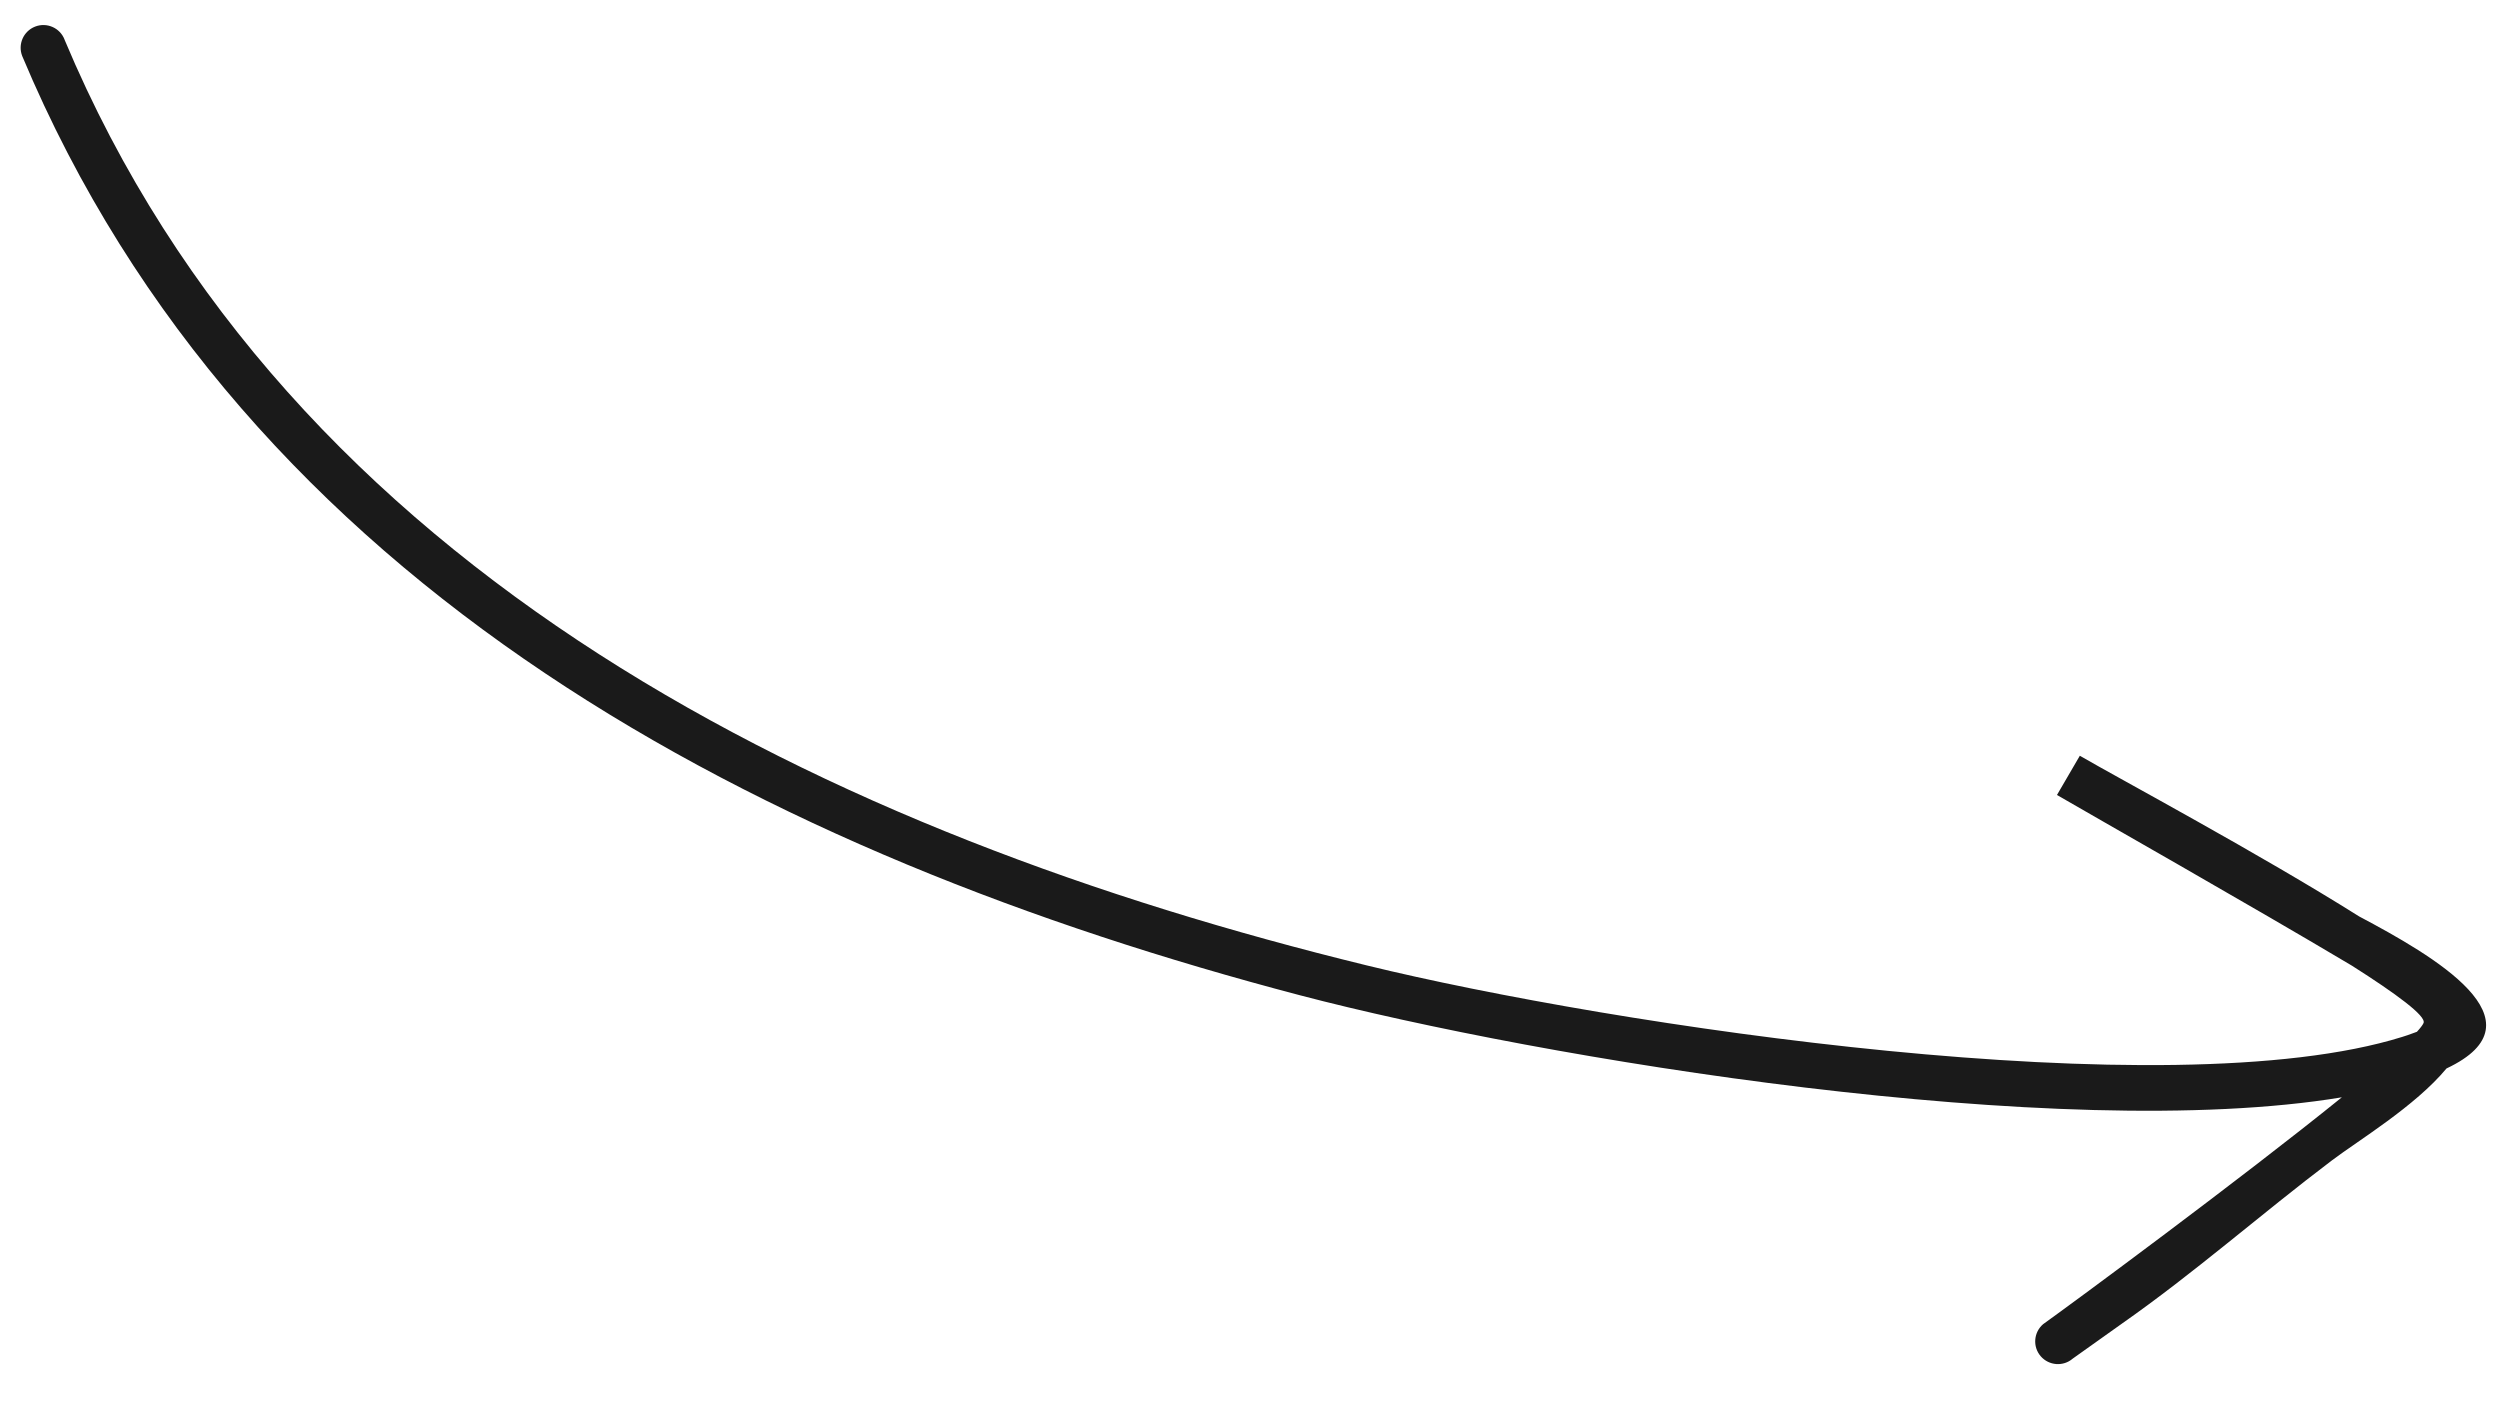 <?xml version="1.0" encoding="UTF-8"?>
<svg id="Ebene_1" data-name="Ebene 1" xmlns="http://www.w3.org/2000/svg" viewBox="0 0 409 233">
  <defs>
    <style>
      .cls-1 {
        fill: #1a1a1a;
        fill-rule: evenodd;
      }
    </style>
  </defs>
  <path class="cls-1" d="M10.55,6.47c36.73,87.62,125.49,130.07,213.05,151.47,39.87,9.75,131.12,23.64,169.4,11.7.34-.11,1.32-.41,2.41-.84.56-.61.93-1.09,1.08-1.43.5-1.12-4.45-4.77-11.71-9.38-16.51-9.84-42.2-24.4-48.26-27.93h0s1.87-3.21,1.87-3.21l1.87-3.21c6.46,3.76,29.35,16,45.7,26.29,12.04,6.39,30.76,17.11,14.29,24.87-5.15,6.2-14.41,11.76-18.76,15.05-11.8,8.93-22.32,18.27-34.35,26.7l-8.04,5.72c-1.55,1.34-3.9,1.16-5.24-.39-1.34-1.55-1.16-3.9.39-5.24,5.13-3.67,32.15-23.6,48.88-37.12-46.22,7.67-131.1-6.35-170.48-16.7C125.41,139.9,40.22,96.44,3.63,9.16c-.74-1.91.2-4.06,2.12-4.81,1.91-.74,4.06.2,4.81,2.12h0Z"/>
</svg>